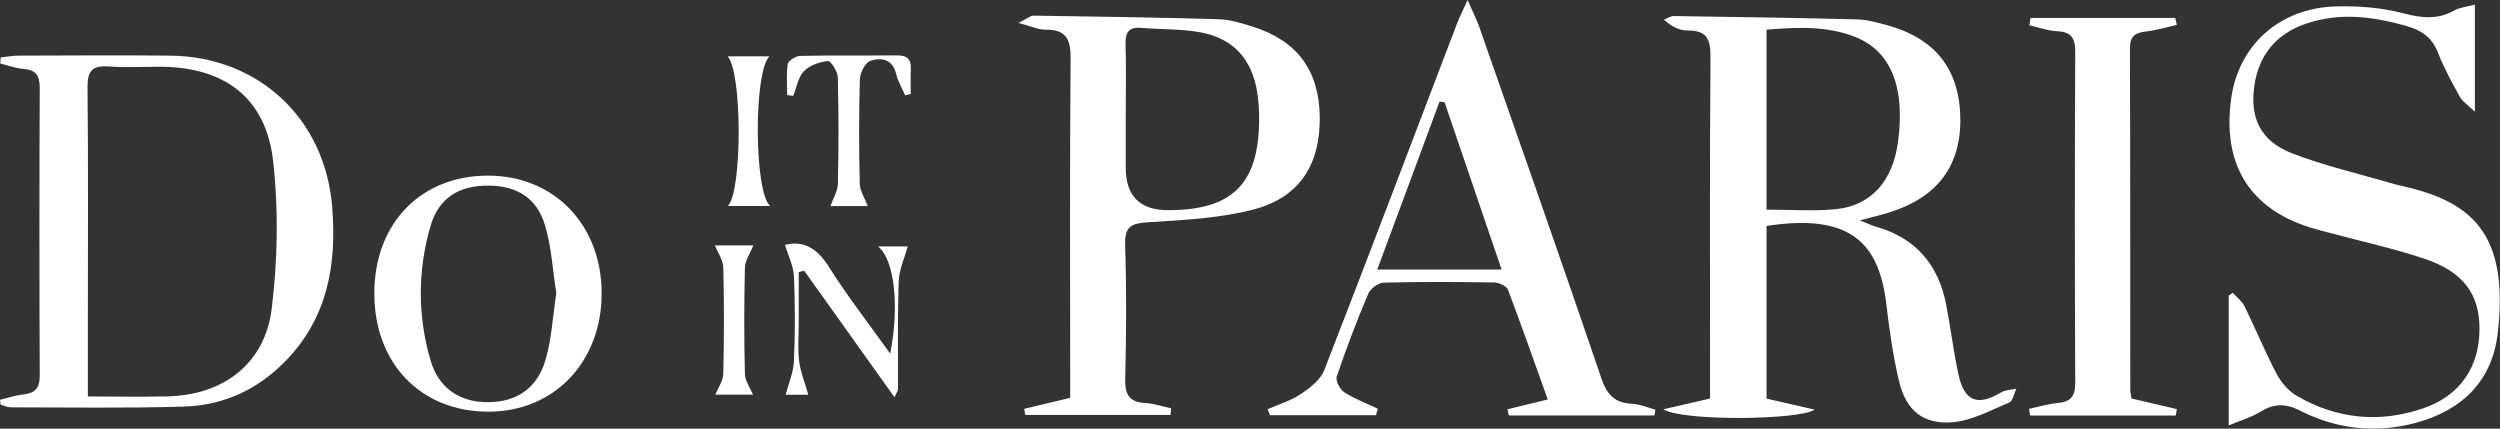 <?xml version="1.0" encoding="UTF-8"?>
<svg xmlns="http://www.w3.org/2000/svg" id="uuid-ca3f817b-cc48-4f09-bc45-b590c21959f8" viewBox="0 0 292.52 50.16">
  <rect x="0" y="0" width="292.52" height="50.16" fill="#333333" stroke="none"/>
  <g id="uuid-5fadf1a5-22ee-4a2e-9620-aafc9092c68a">
    <path d="m206.7,26.44v20.2c1.76.4,3.55.81,5.62,1.29-1.69,1.22-15.41,1.39-17.7-.04,1.76-.4,3.51-.81,5.47-1.26,0-.85,0-1.68,0-2.51,0-12.47-.05-24.94.05-37.41.02-2.08-.39-3.16-2.67-3.14-.95,0-1.9-.46-2.78-1.27.39-.15.78-.43,1.17-.42,7.15.1,14.31.21,21.46.39,1.06.03,2.13.32,3.17.59,5.82,1.51,8.74,5.09,8.88,10.81.14,5.7-2.66,9.45-8.39,11.21-.95.29-1.91.52-3.38.91.96.37,1.46.61,1.98.76,4.62,1.33,7.24,4.47,8.14,9.1.53,2.72.85,5.48,1.44,8.18.69,3.16,2.24,3.72,5,2.08.5-.3,1.17-.29,1.76-.42-.27.56-.4,1.43-.83,1.61-2.15.9-4.33,2.1-6.57,2.3-3.49.31-5.51-1.38-6.32-4.81-.69-2.91-1.12-5.9-1.47-8.88-.81-7.03-3.96-10.84-14.03-9.27Zm0-1.91c2.86,0,5.49.2,8.06-.05,4.19-.4,6.71-3.29,7.33-7.91.84-6.34-.82-10.56-4.95-12.22-3.35-1.35-6.86-1.17-10.44-.88v21.05Z" style="fill:#fff;"></path>
    <path d="m136.99,48.55h-17.03c-.04-.24-.07-.48-.11-.72,1.71-.41,3.41-.81,5.37-1.28,0-.91,0-1.82,0-2.73,0-12.32-.06-24.63.05-36.95.02-2.3-.53-3.43-2.96-3.4-.82.01-1.64-.39-3.14-.79,1.05-.52,1.41-.86,1.76-.85,7.23.1,14.46.21,21.68.42,1.28.04,2.58.43,3.82.82,5.31,1.64,7.89,5.09,7.99,10.52.1,5.59-2.31,9.49-7.71,10.91-3.96,1.04-8.17,1.24-12.29,1.5-1.99.12-2.85.43-2.77,2.68.17,5.23.13,10.47.01,15.7-.04,1.85.52,2.68,2.37,2.78,1.01.06,2,.4,3,.62-.02.26-.04.52-.07.78Zm-5.27-34.7v5.76q0,4.98,4.95,4.98c7.53,0,10.62-3.06,10.66-10.61,0-1.07-.06-2.15-.23-3.21-.62-3.85-2.8-6.29-6.65-6.99-2.25-.41-4.58-.32-6.87-.52-1.39-.12-1.92.41-1.88,1.83.08,2.92.02,5.84.02,8.76Z" style="fill:#fff;"></path>
    <path d="m0,46.78c.89-.21,1.77-.52,2.68-.62,1.39-.14,1.97-.71,1.97-2.2-.05-11.23-.05-22.47,0-33.7,0-1.46-.48-2.09-1.92-2.2-.91-.07-1.8-.41-2.7-.63.02-.24.03-.48.05-.71.69-.07,1.38-.21,2.08-.21,5.92-.02,11.85-.06,17.77,0,10.35.11,18.12,7.39,18.94,17.72.52,6.59-.47,12.74-5.25,17.79-3.29,3.48-7.35,5.4-12.06,5.55-6.77.21-13.54.09-20.31.09-.4,0-.79-.21-1.19-.32-.02-.18-.04-.37-.05-.55Zm10.29-.39c3.32,0,6.31.06,9.29-.01,6.56-.15,11.43-3.81,12.22-10.3.69-5.68.8-11.56.16-17.23-.84-7.42-5.69-11.02-13.23-11.04-2,0-4.01.11-6-.03-1.89-.14-2.51.47-2.49,2.43.1,9.24.04,18.48.04,27.72,0,2.68,0,5.36,0,8.47Z" style="fill:#fff;"></path>
    <path d="m260.78,49.79v-15.21c.16-.11.31-.21.47-.32.47.52,1.08.98,1.38,1.58,1.29,2.62,2.4,5.34,3.76,7.92.54,1.02,1.43,2.04,2.42,2.6,4.65,2.67,9.61,3.16,14.69,1.43,4.32-1.47,6.6-4.8,6.62-9.27.02-4.08-1.87-6.71-6.43-8.24-3.64-1.22-7.41-2.04-11.13-3.04-.97-.26-1.94-.5-2.88-.83-6.69-2.34-9.65-7.47-8.61-14.9.87-6.23,5.64-10.56,12.22-10.76,2.66-.08,5.42.15,7.99.82,2.14.56,3.98.74,5.92-.36.63-.35,1.42-.41,2.38-.67v12.53c-.85-.82-1.45-1.19-1.75-1.73-.93-1.68-1.87-3.38-2.56-5.17-.69-1.78-1.93-2.63-3.67-3.12-3.92-1.12-7.86-1.63-11.81-.27-3.43,1.18-5.47,3.62-6.01,7.23-.56,3.79.73,6.51,4.43,7.94,3.79,1.46,7.79,2.37,11.7,3.52.37.11.74.2,1.12.28,8.16,1.83,12.56,5.54,11.23,17.21-.65,5.67-4.23,9.09-9.64,10.53-4.65,1.24-9.22.73-13.48-1.44-1.74-.88-3.08-.84-4.67.14-1.05.65-2.28.99-3.7,1.59Z" style="fill:#fff;"></path>
    <path d="m193.56,48.61h-17.01c-.06-.24-.11-.48-.17-.72,1.49-.36,2.98-.73,4.72-1.15-1.56-4.36-3.05-8.61-4.65-12.82-.17-.44-1.06-.86-1.62-.87-4.31-.07-8.62-.09-12.92.02-.63.02-1.56.69-1.81,1.29-1.35,3.18-2.58,6.42-3.69,9.69-.16.48.36,1.51.86,1.83,1.22.79,2.61,1.31,3.94,1.94-.07.25-.14.51-.21.76h-12.41c-.09-.23-.17-.47-.26-.7,1.31-.58,2.73-1,3.91-1.79,1.06-.71,2.26-1.65,2.7-2.76,5.24-13.47,10.36-26.99,15.51-40.49.28-.74.65-1.46,1.27-2.84.64,1.46,1.04,2.24,1.33,3.05,4.8,13.72,9.63,27.42,14.31,41.18.67,1.98,1.59,2.94,3.65,3.02.9.04,1.79.45,2.68.69-.04.23-.08.45-.12.68Zm-24.53-36.64c-.2-.03-.39-.06-.59-.09-2.4,6.48-4.8,12.95-7.29,19.66h14.55c-2.28-6.7-4.48-13.13-6.67-19.57Z" style="fill:#fff;"></path>
    <path d="m237.59,2.1h16.93c.06.27.12.54.18.81-1.19.27-2.37.63-3.57.77-1.27.14-1.91.52-1.91,1.97.05,13.32.03,26.64.04,39.96,0,.3.08.6.15,1.02,1.76.41,3.53.83,5.3,1.24-.04.25-.08.5-.13.75h-17.04c-.04-.26-.09-.52-.13-.78,1.11-.24,2.21-.58,3.33-.68,1.49-.14,2.08-.72,2.08-2.32-.06-12.93-.06-25.87,0-38.81,0-1.72-.59-2.32-2.22-2.39-1.06-.05-2.1-.44-3.15-.68.05-.28.09-.57.14-.85Z" style="fill:#fff;"></path>
    <path d="m43.8,34.31c0-8.14,5.41-13.74,13.25-13.76,7.76-.02,13.32,5.71,13.35,13.73.02,8.03-5.53,13.87-13.2,13.89-7.94.02-13.41-5.63-13.4-13.86Zm21.29,0c-.41-2.62-.55-5.34-1.3-7.88-.95-3.26-3.27-4.68-6.6-4.71-3.45-.03-5.85,1.4-6.82,4.74-1.51,5.18-1.51,10.5,0,15.69.96,3.32,3.49,4.93,6.75,4.91,3.3-.02,5.73-1.59,6.71-4.95.72-2.47.85-5.11,1.26-7.8Z" style="fill:#fff;"></path>
    <path d="m91.86,28.66c1.95-.52,3.64.22,5.05,2.45,2.19,3.48,4.73,6.74,7.25,10.27,1.09-5.55.52-11.03-1.44-12.55h3.49c-.35,1.31-1,2.68-1.05,4.07-.15,4.22-.07,8.45-.09,12.68,0,.13-.12.27-.41.9-3.62-5.08-7.09-9.94-10.56-14.8l-.64.15c0,1.93,0,3.86,0,5.78,0,1.54-.14,3.09.04,4.61.16,1.33.7,2.61,1.08,3.97h-2.65c.33-1.29.91-2.61.97-3.94.14-3.3.14-6.61,0-9.91-.05-1.17-.64-2.32-1.05-3.68Z" style="fill:#fff;"></path>
    <path d="m101.53,24.11h-4.36c.31-.88.85-1.74.87-2.61.09-4.15.1-8.31-.01-12.46-.02-.68-.83-1.94-1.16-1.9-.99.1-2.14.51-2.81,1.2-.68.7-.85,1.89-1.24,2.87-.24-.03-.47-.05-.71-.08,0-1.22-.13-2.45.07-3.64.07-.4.94-.94,1.45-.95,3.77-.08,7.54-.02,11.3-.06,1.18-.01,1.7.42,1.64,1.61-.05.96,0,1.93,0,2.9-.22.06-.44.11-.66.17-.36-.83-.84-1.63-1.05-2.5-.42-1.77-1.76-1.96-3.02-1.54-.6.2-1.21,1.4-1.23,2.17-.12,4.07-.11,8.15-.01,12.23.02.81.57,1.62.93,2.59Z" style="fill:#fff;"></path>
    <path d="m88.14,28.72c-.36.92-.96,1.76-.98,2.62-.1,4.15-.1,8.3,0,12.44.02.79.6,1.56.95,2.4h-4.42c.31-.76.92-1.59.94-2.45.1-4.15.11-8.3,0-12.44-.02-.88-.65-1.74-.98-2.58h4.49Z" style="fill:#fff;"></path>
    <path d="m85.12,6.59h4.91c-1.86,1.8-1.81,15.85.08,17.51h-4.94c1.7-1.76,1.68-15.74-.04-17.51Z" style="fill:#fff;"></path>
  </g>
</svg>
